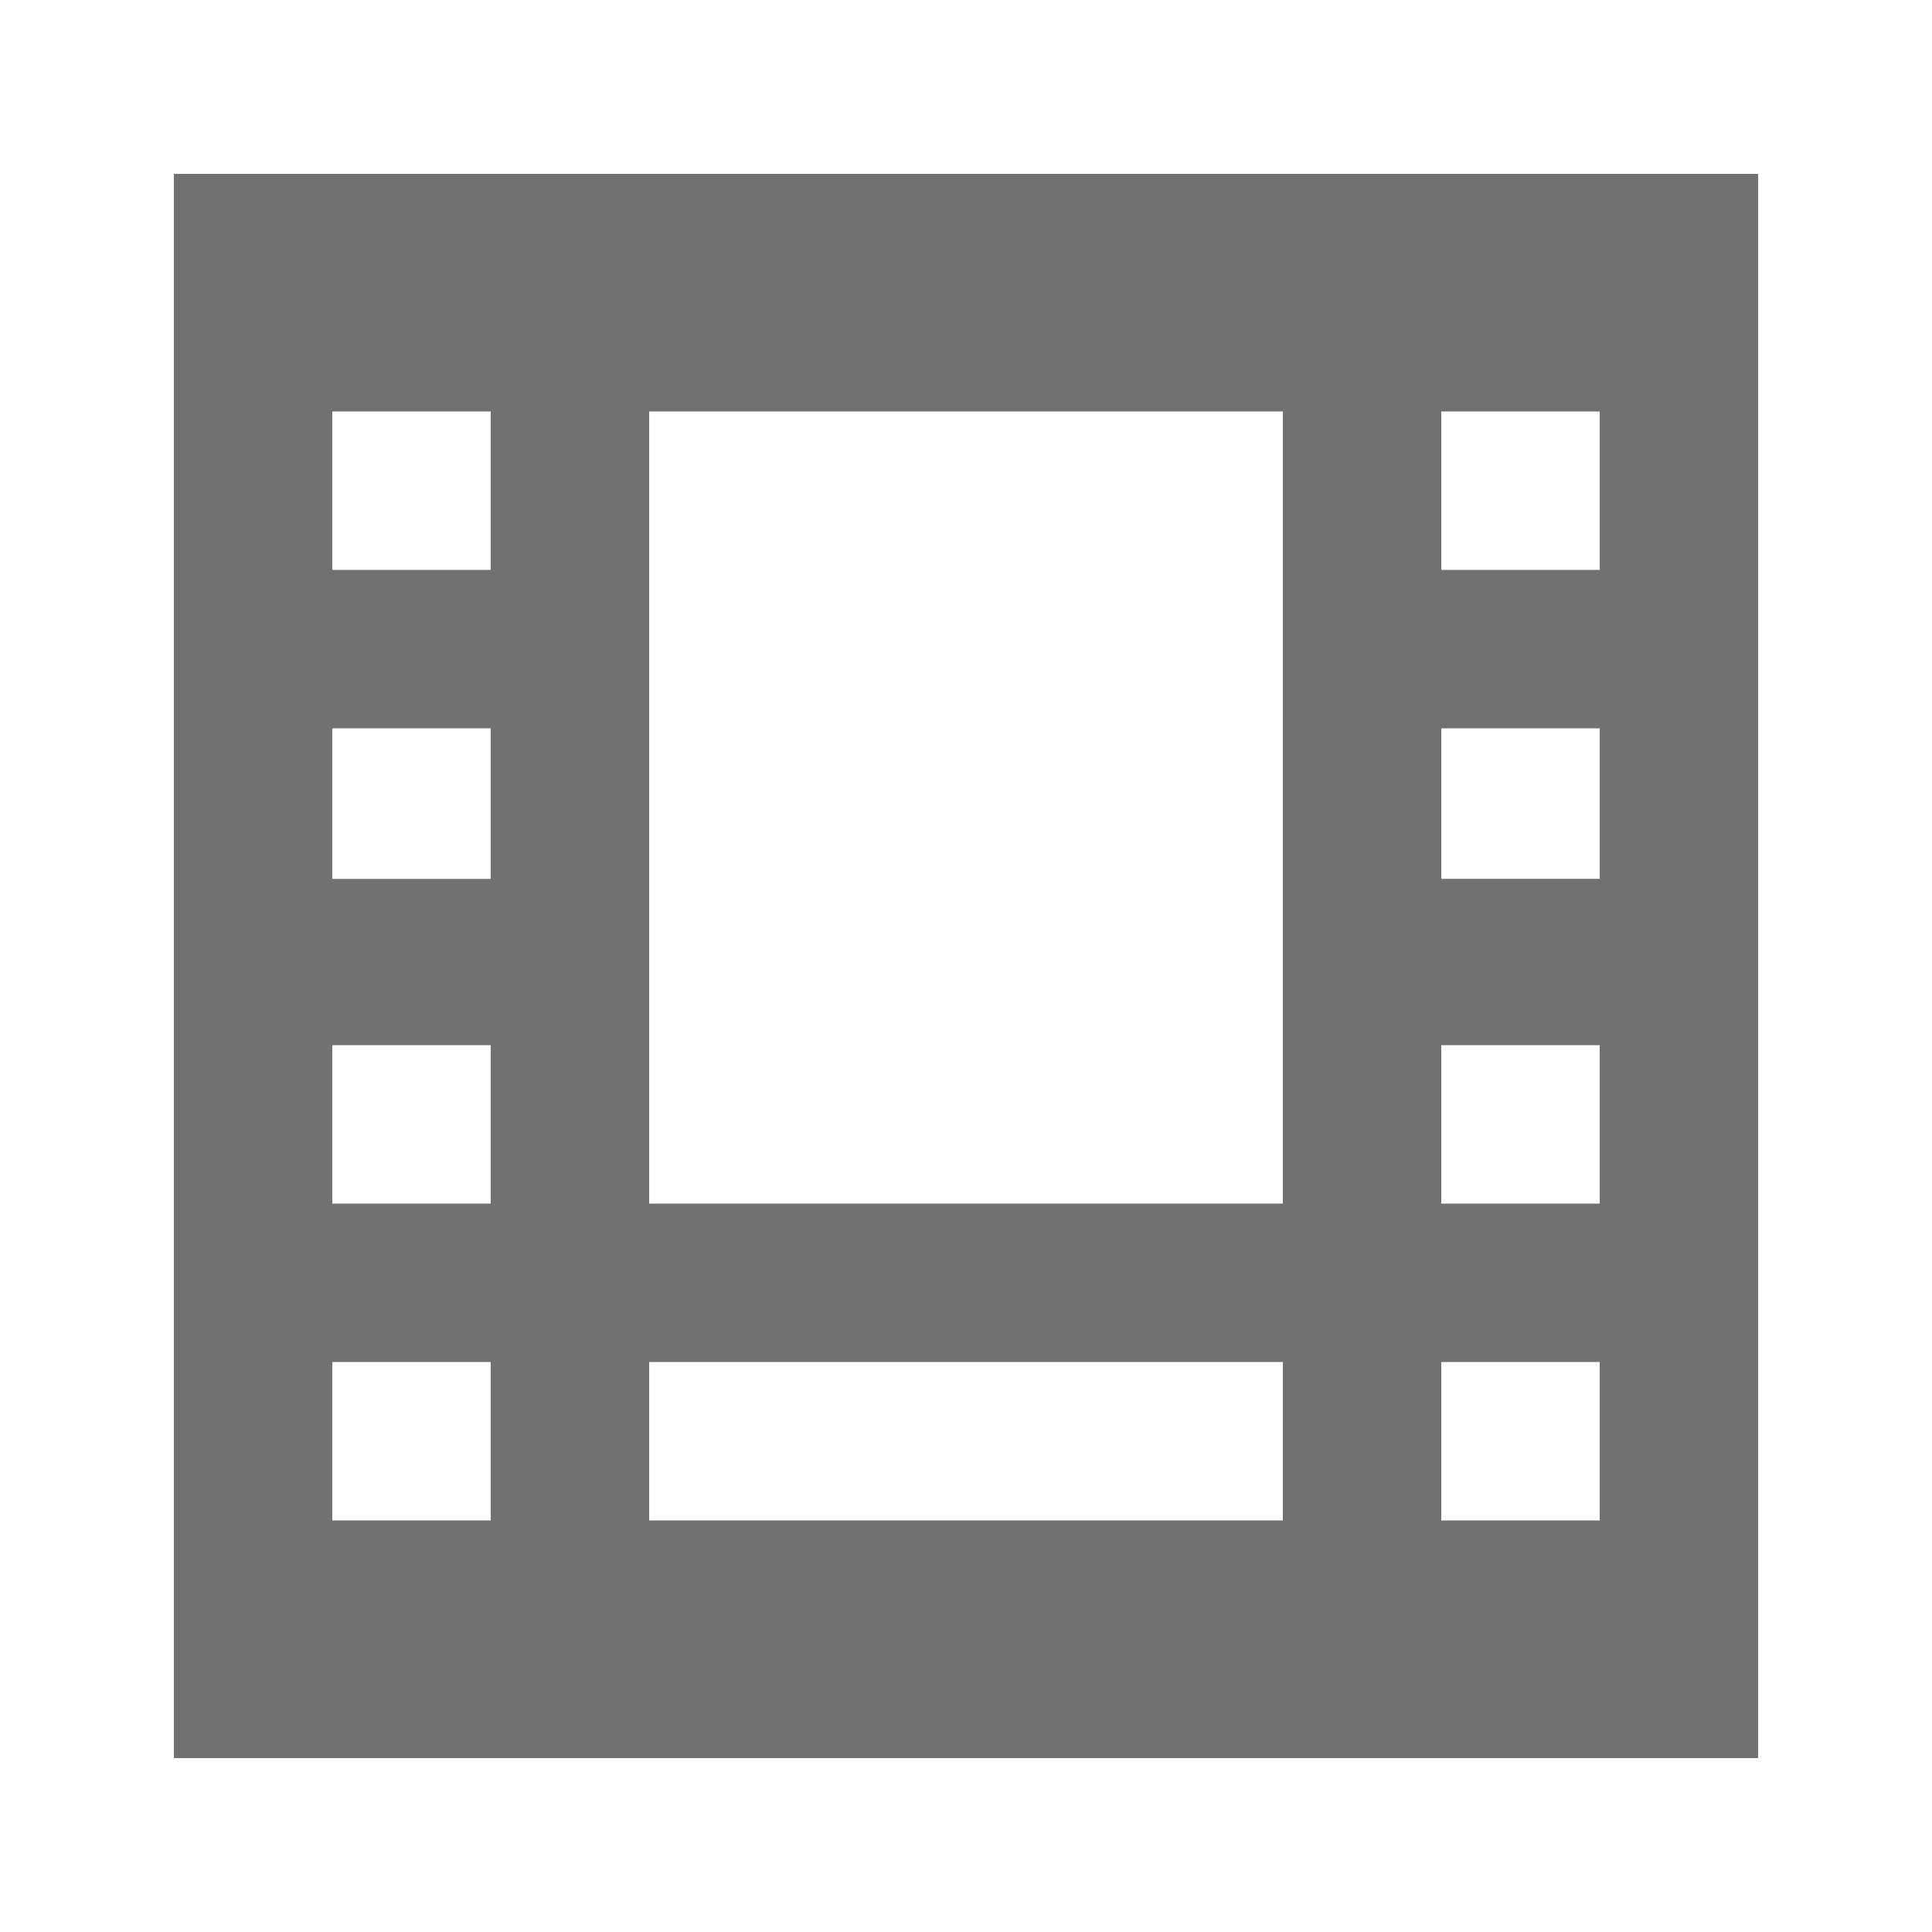 <?xml version="1.0" encoding="UTF-8"?>
<!-- Uploaded to: ICON Repo, www.iconrepo.com, Generator: ICON Repo Mixer Tools -->
<svg width="800px" height="800px" version="1.1" viewBox="144 144 512 512" xmlns="http://www.w3.org/2000/svg">
 <path d="m190.08 190.08v419.84h419.84v-419.84zm83.969 356.86h-41.984v-41.984h41.984zm0-83.965h-41.984v-41.984h41.984zm0-86.07h-41.984v-39.883h41.984zm0-81.867h-41.984v-41.984h41.984zm209.92 251.9h-167.93v-41.984h167.94zm0-83.965h-167.93v-209.92h167.94zm83.969 83.965h-41.984v-41.984h41.984zm0-83.965h-41.984v-41.984h41.984zm0-86.07h-41.984v-39.883h41.984zm0-81.867h-41.984v-41.984h41.984z" fill="#717171"/>
</svg>